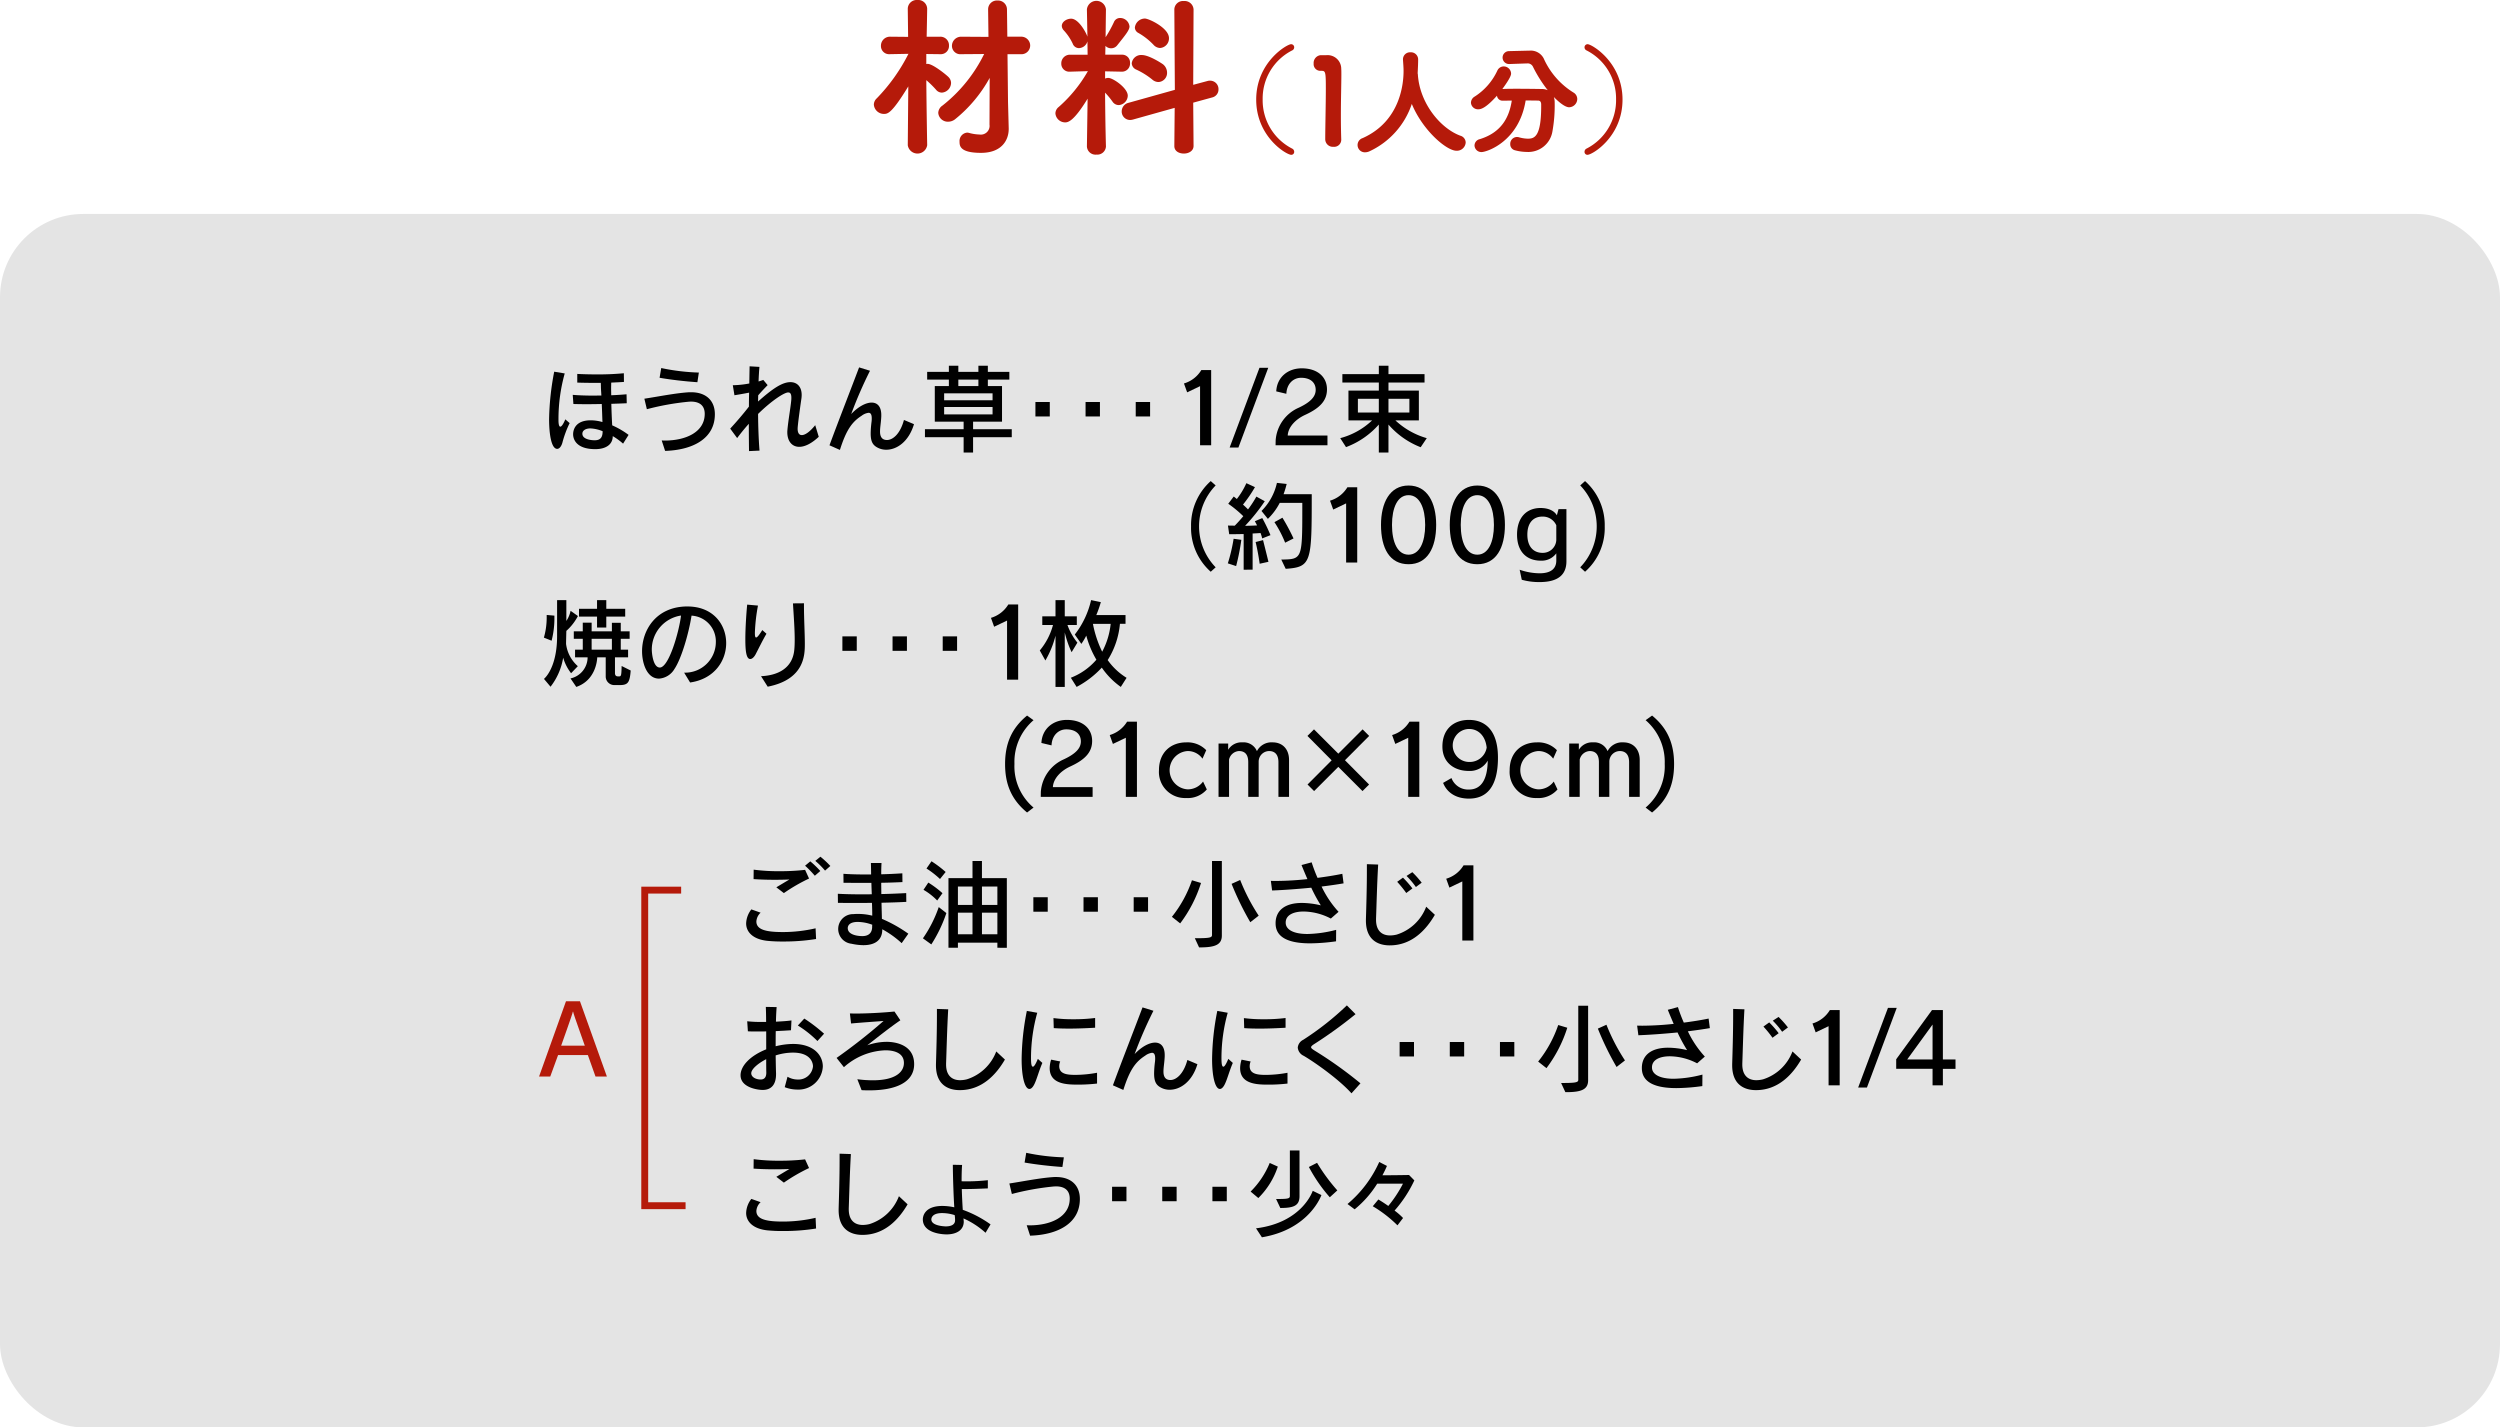 <svg xmlns="http://www.w3.org/2000/svg" viewBox="0 0 600 342.572"><defs><style>.cls-1{fill:#e4e4e4;}.cls-2{fill:#b51a0a;}.cls-3{fill:none;stroke:#b51a0a;stroke-miterlimit:10;stroke-width:1.654px;}</style></defs><g id="レイヤー_2" data-name="レイヤー 2"><g id="レイヤー_4" data-name="レイヤー 4"><rect class="cls-1" y="51.349" width="600" height="291.223" rx="20"/><path class="cls-2" d="M222.521,34.859a2.355,2.355,0,0,1-4.654,0v-.041l.125-14.085c-3.906,6.4-4.9,6.607-5.818,6.607a2.422,2.422,0,0,1-2.451-2.244,2.093,2.093,0,0,1,.706-1.5,43.05,43.05,0,0,0,7.6-10.678l-4.4.083h-.083a1.95,1.95,0,0,1-2.119-1.994,2.16,2.16,0,0,1,2.2-2.2l4.321.041-.083-6.69V2.119A2.135,2.135,0,0,1,220.152,0a2.162,2.162,0,0,1,2.369,2.119c0,.415-.083,5.027-.125,6.69h3.241a2.057,2.057,0,0,1,2.119,2.16,1.959,1.959,0,0,1-2.036,2.036h-.083l-3.324-.042v2.41a1.021,1.021,0,0,1,.332-.042c1.247,0,4.57,2.7,5.028,3.2a2.016,2.016,0,0,1,.582,1.412,2.383,2.383,0,0,1-2.2,2.286,1.806,1.806,0,0,1-1.413-.707,24.254,24.254,0,0,0-2.326-2.285c.041,6.358.208,15.581.208,15.581Zm15-16.162a33.228,33.228,0,0,1-8.31,9.93,2.7,2.7,0,0,1-1.662.582,2.3,2.3,0,0,1-2.368-2.119,2.216,2.216,0,0,1,1-1.745,35.7,35.7,0,0,0,10.014-12.382l-5.444.042h-.041a2.015,2.015,0,0,1-2.244-1.994,2.207,2.207,0,0,1,2.285-2.2l6.482.041-.083-6.524V2.285A2.112,2.112,0,0,1,239.39.124a2.154,2.154,0,0,1,2.285,2.2l.083,6.483h3.2a2.143,2.143,0,0,1,2.286,2.118,2.1,2.1,0,0,1-2.327,2.078H241.8l.125,11.509.166,6.274v.166c0,2.659-1.662,5.734-6.647,5.734-5.028,0-5.153-1.662-5.153-2.659a2.019,2.019,0,0,1,1.828-2.2,2.058,2.058,0,0,1,.5.083,10.366,10.366,0,0,0,2.452.374,2.1,2.1,0,0,0,2.409-2.369Z"/><path class="cls-2" d="M265.429,35.15a2.084,2.084,0,0,1-2.285,1.954,2.062,2.062,0,0,1-2.285-1.954v-.041l.166-11.426c-3.365,5.526-4.736,5.692-5.4,5.692a2.353,2.353,0,0,1-2.327-2.16,2.005,2.005,0,0,1,.79-1.537,33.487,33.487,0,0,0,6.98-8.56v-.042l-4.2.125h-.083a1.909,1.909,0,0,1-2.077-1.953,2.072,2.072,0,0,1,2.119-2.119h4.2l-.041-3.2a2.2,2.2,0,0,1-2.036,1.621,1.6,1.6,0,0,1-1.5-1.081,12.593,12.593,0,0,0-2.161-3.2,1.661,1.661,0,0,1-.457-1.039c0-1,1.164-1.745,2.244-1.745,1.745,0,3.532,3.2,3.906,4.322l-.125-6.524V2.243a2.3,2.3,0,0,1,4.57,0v.042s-.041,2.908-.083,6.648a29.319,29.319,0,0,0,1.994-3.615,1.574,1.574,0,0,1,1.5-1,2.257,2.257,0,0,1,2.243,2.035c0,.873-1,2.079-2.991,4.571a1.825,1.825,0,0,1-1.413.665,1.881,1.881,0,0,1-1.371-.581l-.042,2.118h3.989a1.882,1.882,0,0,1,1.953,2,1.943,1.943,0,0,1-1.911,2.077h-.042l-4.03-.083v1.745a1.793,1.793,0,0,1,.789-.166c1.08,0,4.654,2.409,4.654,4.28a2.337,2.337,0,0,1-2.161,2.244,1.816,1.816,0,0,1-1.5-.831,19.875,19.875,0,0,0-1.786-2.161c.041,7.188.207,12.88.207,12.88Zm16.412-.124.083-9.141-9.93,2.784a2.8,2.8,0,0,1-.748.125,2.019,2.019,0,0,1-2.035-2.078,2.124,2.124,0,0,1,1.62-2.036l11.135-3.117-.125-19.278A2.075,2.075,0,0,1,284.127.249a2.135,2.135,0,0,1,2.327,2.036l-.084,18.074,3.407-.914a1.932,1.932,0,0,1,.666-.084,2.011,2.011,0,0,1,1.994,2.078,1.956,1.956,0,0,1-1.537,1.954l-4.53,1.246.084,10.387c0,1.2-1.164,1.828-2.327,1.828s-2.286-.582-2.286-1.787Zm-5.276-15.914A18.006,18.006,0,0,0,272.7,16.7a1.725,1.725,0,0,1-1.081-1.5,2.25,2.25,0,0,1,2.41-1.994c1.787,0,4.9,2.077,5.111,2.243a2.592,2.592,0,0,1,.955,1.953,2.183,2.183,0,0,1-2.035,2.285A2.276,2.276,0,0,1,276.565,19.112Zm.249-8.392A15.923,15.923,0,0,0,273.2,7.9a1.5,1.5,0,0,1-.831-1.289,2.438,2.438,0,0,1,2.41-2.161c.914,0,5.775,2.244,5.775,4.7a2.3,2.3,0,0,1-2.16,2.368A2.22,2.22,0,0,1,276.814,10.72Z"/><path class="cls-2" d="M301.49,23.907c0-9,7.4-13.3,8.372-13.3a.74.74,0,0,1,.746.745.815.815,0,0,1-.488.746,12.942,12.942,0,0,0-7.081,11.755,13.023,13.023,0,0,0,7.081,11.812.853.853,0,0,1,.488.775.691.691,0,0,1-.717.716C308.744,37.153,301.49,32.824,301.49,23.907Z"/><path class="cls-2" d="M318.343,13.241a3.281,3.281,0,0,1,3.556,3.3c.028.345.028.8.028,1.348,0,2.208-.115,5.906-.115,10.007,0,1.8.029,3.7.087,5.561v.087a1.7,1.7,0,0,1-1.864,1.691,1.836,1.836,0,0,1-1.979-1.806c0-2.61.144-8.4.144-12.1,0-3.842-.058-4.329-.946-4.329h-.344a1.606,1.606,0,0,1-1.634-1.749,1.874,1.874,0,0,1,1.662-2.007Z"/><path class="cls-2" d="M328.656,36.321a2.526,2.526,0,0,1-.975.23,1.746,1.746,0,0,1-.631-3.411c9.2-4.129,9.806-13.362,9.806-16.114,0-.832-.086-1.806-.143-2.724v-.114a1.689,1.689,0,0,1,1.806-1.635,1.72,1.72,0,0,1,1.835,1.749c0,.975-.058,2.094-.115,3.3a1.663,1.663,0,0,1,.057.4c.488,6.909,5.5,12.845,10.179,14.564a1.736,1.736,0,0,1,1.29,1.635,2.116,2.116,0,0,1-2.208,1.979c-2.408,0-8.142-4.932-10.723-11.24A19.245,19.245,0,0,1,328.656,36.321Z"/><path class="cls-2" d="M360.682,24.165a1.34,1.34,0,0,1-1.405-1.2c-2.581,2.867-3.756,3.268-4.5,3.268a1.694,1.694,0,0,1-1.749-1.605,1.763,1.763,0,0,1,.917-1.463,14.75,14.75,0,0,0,5.419-6.222,1.681,1.681,0,0,1,1.519-1,1.77,1.77,0,0,1,1.778,1.691c0,.287-.057.946-2.093,3.727h.115c1.032-.057,2.207-.057,3.411-.057,2.036,0,4.186.028,5.964.057a3.5,3.5,0,0,1,1.4.287,31.666,31.666,0,0,1-3.555-5.648,1.413,1.413,0,0,0-1.463-.774H366.3l-4.071.143h-.057a1.548,1.548,0,1,1,0-3.1l4.788-.116h.114a3.5,3.5,0,0,1,3.412,1.865,18.465,18.465,0,0,0,7.111,8.171,1.809,1.809,0,0,1,.946,1.577,2.014,2.014,0,0,1-1.95,1.978c-1.175,0-3.01-1.777-3.67-2.466a4.079,4.079,0,0,1,.2,1.376,35.079,35.079,0,0,1-.545,6.91,5.872,5.872,0,0,1-6.164,4.9,11.294,11.294,0,0,1-2.839-.4,1.481,1.481,0,0,1-1.118-1.491,1.631,1.631,0,0,1,2.065-1.634,8.245,8.245,0,0,0,2.15.344c1.548,0,3.211-.4,3.211-7.741v-.43c0-.716-.287-.974-.774-.974-.86,0-1.892-.03-2.953-.03-1.577,9.864-9.318,12.387-10.58,12.387a1.642,1.642,0,0,1-1.692-1.606,1.589,1.589,0,0,1,1.262-1.491c5.1-1.577,7.053-5.1,7.684-9.26Z"/><path class="cls-2" d="M380.286,36.437a.855.855,0,0,1,.488-.775,13.022,13.022,0,0,0,7.082-11.812A12.943,12.943,0,0,0,380.774,12.1a.817.817,0,0,1-.488-.746.74.74,0,0,1,.746-.745c.975,0,8.372,4.3,8.372,13.3,0,8.917-7.254,13.246-8.4,13.246A.692.692,0,0,1,380.286,36.437Z"/><path d="M136.715,101.545a24.9,24.9,0,0,0-1.76,4.769c-.278.9-.74,1.412-1.227,1.412-1.458,0-1.944-3.75-1.944-7.13a64.591,64.591,0,0,1,1.226-11.388l2.524.417a40.746,40.746,0,0,0-1.5,10.763v.6c.023.972.186,1.412.44,1.412.3,0,.741-.648,1.2-1.759Zm12.823,4.931a15.823,15.823,0,0,0-2.477-1.806c0,2.061-1.713,3.125-4.189,3.125-5.232,0-5.324-3.1-5.324-3.564,0-.88.393-3.356,4.212-3.356a10.263,10.263,0,0,1,2.825.417c-.046-1.39-.093-2.872-.162-4.33-1.227.024-2.477.046-3.634.046s-2.246-.022-3.172-.046l-.162-2.2c1.273.116,3.055.186,5,.186.6,0,1.25-.024,1.875-.024-.023-.532-.07-1.064-.093-1.574s-.022-1-.046-1.458h-1.412c-1.458,0-2.986-.023-4.236-.069V89.741c1.273.069,2.893.115,4.606.115a65.111,65.111,0,0,0,6.574-.277l.024,2.083c-.926.069-1.968.116-3.056.162,0,.439-.023.926-.023,1.435s.023,1.041.023,1.6c1.3-.046,2.593-.139,3.681-.231l.046,2.152c-1.088.047-2.362.093-3.7.14.045,1.735.115,3.541.208,5.161a19.877,19.877,0,0,1,3.934,2.292Zm-7.847-3.657c-1.088,0-1.921.463-1.921,1.273,0,1.574,2.8,1.574,2.94,1.574,1.435,0,1.921-.741,1.921-2.176A8.694,8.694,0,0,0,141.691,102.819Z"/><path d="M158.811,105.712c.232,0,.463.024.718.024,5.115,0,9.606-2.061,9.606-6.412,0-1.6-.81-2.941-3.334-2.941-.162,0-.3.024-.462.024a62.409,62.409,0,0,0-10.092,1.805l-.6-2.523c3.218-.485,7.2-1.3,10.441-1.527.254-.024.508-.024.763-.024,3.658,0,5.717,2.061,5.717,5.279,0,5.786-5.184,8.586-11.943,8.8Zm8.565-13.981c-3.125-.208-6.551-.625-9.074-1.064l.393-2.338a50.415,50.415,0,0,0,9.028,1.088Z"/><path d="M196.5,104.833c-1.806,1.689-3.4,2.407-4.676,2.407-1.783,0-2.871-1.412-2.871-3.495a3.453,3.453,0,0,1,.023-.487c.186-2.245.764-5.37.926-7.221a5.071,5.071,0,0,0,.023-.579c0-.81-.185-1.273-.763-1.273-.9,0-3.82,1.828-7.223,5.161.024,3.125.14,6.274.348,8.8l-2.524.115c-.022-1.8-.046-4.074-.046-6.55-.9,1-1.851,2.153-2.8,3.425l-1.667-2.268c1.481-1.6,3.148-3.541,4.491-5.278,0-1.111.022-2.245.046-3.356-1.134.231-2.524.463-3.519.625l-.393-2.407h.185a23.257,23.257,0,0,0,3.773-.417c.023-1.458.047-2.87.07-4.12l2.36.138c-.092,1.042-.162,2.223-.208,3.5.417-.116.811-.254,1.134-.371l1.042,1.25c-.6.625-1.505,1.551-2.268,2.454,0,.487-.024.972-.024,1.482,3.426-3.056,5.787-4.653,7.755-4.653,1.644,0,2.708,1.134,2.708,3.079a6.437,6.437,0,0,1-.069.9c-.232,1.552-.9,6.343-.9,7.2,0,1.019.37,1.528,1,1.528.788,0,1.945-.787,3.218-2.384Z"/><path d="M219.356,101.8c-1.272,4.259-4.166,6.134-6.643,6.134a4.38,4.38,0,0,1-1.967-.439c-1.228-.6-1.783-1.412-1.783-3.472a23.817,23.817,0,0,1,.209-2.8,5.762,5.762,0,0,0,.045-.833c0-.949-.277-1.319-.763-1.319a3.433,3.433,0,0,0-1.644.694c-2.268,1.458-3.68,3.311-5.231,8.218l-2.5-1.111c1.782-4.884,5.324-13.958,7.106-18.7l2.616.809a102.231,102.231,0,0,0-4.514,10.394c1.69-1.783,3.518-2.754,4.908-2.754,1.365,0,2.314.948,2.314,2.985v.278c-.046,1.389-.3,2.663-.3,3.68,0,.811.184,2.037,1.666,2.037,1.388,0,3.172-1.434,4.074-4.814Z"/><path d="M233.539,104.925v3.681H231.27v-3.681h-9.282V103h9.282V101.2h-6.921V92.657h3.38V91.106H222.52V89.254h5.209V87.773H230v1.481h4.815V87.773h2.269v1.481h5.161v1.852h-5.161v1.551h3.4V101.2h-6.944V103h9.282v1.921Zm4.676-10.532H226.594V96.06h11.621Zm0,3.287H226.594v1.782h11.621Zm-3.4-6.574H230v1.551h4.815Z"/><path d="M248.5,99.949V96.476h3.449v3.473Z"/><path d="M260.535,99.949V96.476h3.449v3.473Z"/><path d="M272.574,99.949V96.476h3.449v3.473Z"/><path d="M288.016,106.87V92.68l-3.1,1.482-.764-2.13a7.261,7.261,0,0,0,4.167-3.217h2.36V106.87Z"/><path d="M295.117,107.4l7.152-19.12h2.107l-7.153,19.12Z"/><path d="M306.136,106.87l.024-1.227a9.251,9.251,0,0,1,5.555-7.8c2.94-1.388,4.051-2.731,4.051-4.282,0-1.736-1.25-2.893-3.5-2.893-1.9,0-3.448,1.481-3.541,3.842L306.3,93.93c.163-3.4,2.8-5.532,6.112-5.532,3.865,0,6.064,2.13,6.064,5.046,0,2.547-1.481,4.4-5.208,6.111-2.384,1.088-4.121,2.987-4.213,4.977h9.537v2.338Z"/><path d="M340.963,107.333a19.643,19.643,0,0,1-7.732-5.44v6.713h-2.314v-6.713a19.732,19.732,0,0,1-7.87,5.416l-1.389-2.152A17.641,17.641,0,0,0,329.3,100.9h-5.672V93.745h7.292V91.8h-8.75V89.787h8.75V87.773h2.314v2.014h8.657V91.8h-8.657v1.945h7.292V100.9H334.9a18.485,18.485,0,0,0,7.523,4.259ZM330.917,95.712h-5.024V99h5.024Zm7.338,0h-5.024V99h5.024Z"/><path d="M290.578,137.219a14.059,14.059,0,0,1-4.723-10.88,14.207,14.207,0,0,1,4.723-10.879l1.18,1.041a14.118,14.118,0,0,0,0,19.653Z"/><path d="M294.679,135.205a41.012,41.012,0,0,0,1.389-5.9l1.853.255a54.768,54.768,0,0,1-1.25,6.3Zm3.8,1.528v-8.565c-1.874.046-3.471.046-3.471.046l-.3-2.083s.648.023,1.643.023c.741-.764,1.412-1.5,2.037-2.269a27.229,27.229,0,0,0-3.611-2.985l1.319-1.736c.255.208.51.393.742.6a18.324,18.324,0,0,0,2.291-3.8l2.06.949a32.3,32.3,0,0,1-2.87,4.19c.44.393.879.81,1.2,1.157a24.938,24.938,0,0,0,2.014-3.078l2.014,1.111a45.6,45.6,0,0,1-4.722,5.9c.694,0,2.245-.047,2.87-.093-.185-.394-.532-1-.532-1l1.782-.764a39.655,39.655,0,0,1,1.968,4.1l-1.991.787a8.806,8.806,0,0,0-.393-1.3c-.44.046-1.32.092-1.9.115v8.681Zm3.843-1.436s-.347-2.615-.972-5.208l1.783-.463c.717,2.825,1.295,5.208,1.295,5.208Zm5.186-1c4.929-.093,5.045-.023,5.045-11.944v-1.667h-5.417a14.642,14.642,0,0,1-2.846,3.843l-1.528-1.9a13.731,13.731,0,0,0,3.7-6.736l2.337.255a22.249,22.249,0,0,1-.74,2.453h6.759c0,16.3-.023,17.5-6.25,17.916Zm.925-4.051a27.582,27.582,0,0,0-2.569-4.93l1.921-1.065a49.187,49.187,0,0,1,2.662,4.977Z"/><path d="M323.07,135v-14.19l-3.1,1.482-.763-2.13a7.265,7.265,0,0,0,4.167-3.217h2.36V135Z"/><path d="M331.44,125.969c0-5.278,2.084-9.444,6.621-9.444,4.514,0,6.62,4.12,6.62,9.444,0,5.509-2.106,9.445-6.62,9.445C333.524,135.414,331.44,131.617,331.44,125.969Zm10.6,0c0-4-1.321-7.13-3.982-7.13s-3.981,3.033-3.981,7.13c0,4.166,1.342,7.153,3.981,7.153C340.676,133.122,342.043,130.135,342.043,125.969Z"/><path d="M347.942,125.969c0-5.278,2.084-9.444,6.621-9.444,4.514,0,6.62,4.12,6.62,9.444,0,5.509-2.106,9.445-6.62,9.445C350.026,135.414,347.942,131.617,347.942,125.969Zm10.6,0c0-4-1.321-7.13-3.982-7.13s-3.981,3.033-3.981,7.13c0,4.166,1.341,7.153,3.981,7.153C357.178,133.122,358.545,130.135,358.545,125.969Z"/><path d="M373.51,132.8a4.342,4.342,0,0,1-3.726,1.76c-3.287,0-5.694-2.06-5.694-6.25,0-4.236,2.407-6.389,5.624-6.389,1.967,0,3.334.695,3.935,1.759l.394-1.481h1.9v12.5c0,3.263-2.037,5-6.435,5a15.4,15.4,0,0,1-4.283-.556l-.508-2.407a14.947,14.947,0,0,0,4.745.856c2.684,0,4.05-1.042,4.05-3.079Zm0-6.735a3.542,3.542,0,0,0-3.334-2.084c-2.013,0-3.61,1.3-3.61,4.329s1.6,4.375,3.634,4.375a3.23,3.23,0,0,0,3.31-3.032Z"/><path d="M379.254,136.154a14.177,14.177,0,0,0,0-19.653l1.157-1.041a14.128,14.128,0,0,1,4.722,10.879,13.985,13.985,0,0,1-4.722,10.88Z"/><path d="M130.534,153.031a17.555,17.555,0,0,0,.672-5v-.441l1.851.162v.463a21.656,21.656,0,0,1-.672,5.556Zm6.527,8.542a11.169,11.169,0,0,1-1.9-3.727,15.371,15.371,0,0,1-3.032,6.967l-1.575-1.875c1.227-1.11,3.148-4.213,3.148-10.254v-8.657h2.222v5a6.894,6.894,0,0,0,1.019-2.431l1.759,1.25a12.621,12.621,0,0,1-2.778,3.565s-.069,2.5-.069,3.125a8.469,8.469,0,0,0,2.824,5.347Zm10.394,2.846a2.052,2.052,0,0,1-2.083-2.059v-4.607h-2.037c-.024,1.065-.556,5.579-5.024,7.107l-1.388-2.037a5.2,5.2,0,0,0,4.1-4.907v-.163h-3.01v-1.829h1.853v-2.615H137.71v-1.782h2.153v-2.084h2.129v2.084h4.861v-2.061h2.13v2.061h2.129v1.782h-2.129v2.615h1.759v1.829h-3.149v3.773c0,.718.417.81.765.81h.139c.555,0,.647-.023.694-2.5l2.176,1.088c-.232,3.01-.694,3.5-2.777,3.5Zm-1.945-16.434V150.6h-2.221v-2.616H138.96V146.11h4.329v-2.083h2.221v2.083h4.538v1.875Zm1.343,5.324h-4.861v2.615h4.861Z"/><path d="M164.188,161.434a7.366,7.366,0,0,0,7.615-7.361,6.182,6.182,0,0,0-5.833-6.32c-.625,4.051-2.383,10.255-4.1,12.8a4.666,4.666,0,0,1-3.7,2.315c-2.94,0-4.075-3.727-4.075-6.574,0-5,3.264-10.509,10.463-10.741H165c6.158,0,9.282,4.329,9.282,8.8,0,4.259-2.847,8.61-8.657,9.443Zm-7.755-5.393c0,.393.232,4.166,1.922,4.166,2.176,0,4.629-8.611,5.092-12.477A8.247,8.247,0,0,0,156.433,156.041Z"/><path d="M183.952,152.1c-.926,1.574-1.806,3.4-2.616,4.954-.347.648-.833,1.111-1.273,1.111-.926,0-1.181-1.8-1.181-4.7,0-2.731.232-6.135.44-8.356l2.593.231a42.518,42.518,0,0,0-.742,6.5v.139c0,.718.093,1.018.3,1.018.278,0,.764-.648,1.482-1.782Zm-1.3,10.186c4.073-.186,7.592-1.922,7.985-6.389.07-.741.093-1.528.093-2.385,0-2.569-.231-5.6-.417-8.7l2.639-.023v.417c0,3.4.209,6.8.209,9.3,0,2.616-.024,8.542-8.912,10.3Z"/><path d="M202.173,156.2V152.73h3.449V156.2Z"/><path d="M214.212,156.2V152.73h3.449V156.2Z"/><path d="M226.251,156.2V152.73H229.7V156.2Z"/><path d="M241.693,163.124v-14.19l-3.1,1.482-.763-2.13A7.265,7.265,0,0,0,242,145.069h2.36v18.055Z"/><path d="M253.321,164.86V152.568a22.723,22.723,0,0,1-2.431,5.949l-1.342-2.407a15.828,15.828,0,0,0,3.17-6.111h-2.569v-2.083h3.172v-3.889h2.222v3.889h2.893V150h-2.245a14.279,14.279,0,0,0,2.384,4.236l-1.389,2.292a23.839,23.839,0,0,1-1.643-4.746V164.86Zm15.671,0a18.633,18.633,0,0,1-4.561-4.63,22.627,22.627,0,0,1-6.041,4.63l-1.388-2.2a15.517,15.517,0,0,0,6.133-4.329,23.4,23.4,0,0,1-2.43-5.787,14.517,14.517,0,0,1-1.181,1.991l-1.574-2.245a21.032,21.032,0,0,0,3.912-8.264l2.338.486a25.773,25.773,0,0,1-1.088,3.1h7.014v2.106h-1.343a19.531,19.531,0,0,1-2.94,8.7,15.506,15.506,0,0,0,4.538,4.26Zm-6.69-15.139a26.439,26.439,0,0,0,2.222,6.69,18.089,18.089,0,0,0,2.037-6.69Z"/><path d="M246.5,195c-3.843-3.149-5.279-6.9-5.279-11.621s1.436-8.5,5.279-11.643l1.55,1.111a13.183,13.183,0,0,0-4.583,10.44v.092a12.957,12.957,0,0,0,4.583,10.44Z"/><path d="M249.779,191.25l.023-1.227a9.254,9.254,0,0,1,5.556-7.8c2.94-1.389,4.051-2.731,4.051-4.282,0-1.736-1.25-2.894-3.5-2.894-1.9,0-3.448,1.482-3.541,3.843l-2.431-.579c.162-3.4,2.8-5.532,6.111-5.532,3.866,0,6.065,2.13,6.065,5.046,0,2.547-1.482,4.4-5.208,6.111-2.385,1.088-4.121,2.986-4.213,4.977h9.536v2.338Z"/><path d="M270.2,191.25V177.06l-3.1,1.482-.763-2.13a7.265,7.265,0,0,0,4.167-3.217h2.36V191.25Z"/><path d="M289.635,189.467a6.037,6.037,0,0,1-4.954,2.06,6.257,6.257,0,0,1-6.527-6.69c0-4.282,2.87-6.666,6.527-6.666a6.238,6.238,0,0,1,4.815,1.875l-.9,2.037a4.31,4.31,0,0,0-3.611-1.829,4.606,4.606,0,0,0,.024,9.19,4.533,4.533,0,0,0,3.726-1.875Z"/><path d="M306.825,191.25v-8.31c0-1.76-.787-2.686-2.246-2.686a2.543,2.543,0,0,0-2.5,2.546v8.45h-2.5v-8.31c0-1.76-.718-2.686-2.223-2.686a2.6,2.6,0,0,0-2.384,2.038v8.958H292.45v-12.8h2.314v1.5a3.712,3.712,0,0,1,3.426-1.783,3.467,3.467,0,0,1,3.473,2.107,3.913,3.913,0,0,1,3.772-2.107c2.385,0,3.936,1.644,3.936,4.213v8.866Z"/><path d="M321.192,184.05l-5.81,5.811-1.575-1.574,5.787-5.81-5.809-5.856,1.573-1.575,5.834,5.833,5.833-5.833,1.574,1.575-5.81,5.833,5.787,5.833L327,189.861Z"/><path d="M337.973,191.25V177.06l-3.1,1.482-.764-2.13a7.265,7.265,0,0,0,4.167-3.217h2.36V191.25Z"/><path d="M348.353,186.736a4.281,4.281,0,0,0,4.19,2.755c2.662,0,4.444-1.968,4.513-6.945a4.922,4.922,0,0,1-4.606,2.477c-3.171,0-6.273-1.806-6.273-5.856,0-4.213,2.732-6.389,6.366-6.389,4,0,6.967,2.615,6.967,9.051,0,7.175-2.824,9.838-6.967,9.838-3.078,0-5.254-1.413-6.2-3.774Zm4.237-11.782a3.958,3.958,0,0,0,.045,7.916,4.115,4.115,0,0,0,4.167-3.449C356.478,176.458,354.673,174.954,352.59,174.954Z"/><path d="M373.8,189.467a6.039,6.039,0,0,1-4.955,2.06,6.257,6.257,0,0,1-6.527-6.69c0-4.282,2.87-6.666,6.527-6.666a6.238,6.238,0,0,1,4.815,1.875l-.9,2.037a4.313,4.313,0,0,0-3.612-1.829,4.606,4.606,0,0,0,.024,9.19,4.533,4.533,0,0,0,3.726-1.875Z"/><path d="M390.985,191.25v-8.31c0-1.76-.787-2.686-2.246-2.686a2.543,2.543,0,0,0-2.5,2.546v8.45h-2.5v-8.31c0-1.76-.718-2.686-2.223-2.686a2.6,2.6,0,0,0-2.384,2.038v8.958H376.61v-12.8h2.314v1.5a3.712,3.712,0,0,1,3.426-1.783,3.466,3.466,0,0,1,3.473,2.107,3.913,3.913,0,0,1,3.772-2.107c2.385,0,3.936,1.644,3.936,4.213v8.866Z"/><path d="M394.95,193.819a12.958,12.958,0,0,0,4.584-10.44v-.092a13.18,13.18,0,0,0-4.584-10.44l1.551-1.111c3.842,3.148,5.278,6.921,5.278,11.643S400.343,191.851,396.5,195Z"/><path d="M195.858,225.362a48.307,48.307,0,0,1-7.871.6,35.569,35.569,0,0,1-3.842-.162c-3.4-.37-5.07-2.083-5.07-4.189a5.763,5.763,0,0,1,1.25-3.357l2.223.787a3.13,3.13,0,0,0-1.019,2.107c0,2.037,2.43,2.546,6.435,2.546a35.054,35.054,0,0,0,7.777-.9Zm-9.538-12.407c.9-.533,2.107-1.274,3.149-1.875-1.111.045-2.292.069-3.519.069-1.643,0-3.38-.046-5.092-.162l.023-2.269a45.629,45.629,0,0,0,6.3.37,52.4,52.4,0,0,0,6.042-.323l.948,2.083a42.1,42.1,0,0,0-6.041,3.495Zm9.237-2.778a25.68,25.68,0,0,0-2.338-2.408l1.25-1.041a22.783,22.783,0,0,1,2.407,2.314Zm2.453-1.227a18.566,18.566,0,0,0-2.338-2.338l1.227-1a21.864,21.864,0,0,1,2.384,2.221Z"/><path d="M216.4,226.357a23.148,23.148,0,0,0-4.653-3.333v.046c0,2.731-1.944,3.773-4.56,3.773a14.193,14.193,0,0,1-2.847-.347,3.565,3.565,0,0,1,.486-7.107,10.139,10.139,0,0,1,1.181-.046,13.975,13.975,0,0,1,3.333.417c0-.949-.023-1.991-.069-3.079-1.25.024-2.5.024-3.7.024-1.644,0-3.171,0-4.467-.024l-.024-2.176c1.666.093,3.7.139,5.857.139.763,0,1.527,0,2.291-.023-.023-.717-.07-1.736-.092-2.731-2.431,0-4.815,0-6.69-.023l-.023-2.154c1.6.117,3.519.162,5.485.162h1.158c0-.9-.023-1.875-.046-2.753h2.546c-.046.787-.07,1.712-.07,2.708,1.875-.046,3.635-.139,5.07-.232l.023,2.107c-1.5.069-3.264.138-5.093.162,0,.856.024,1.782.024,2.708,2.152-.046,4.236-.139,5.971-.232l.024,2.107c-1.69.092-3.75.162-5.949.208.023,1.342.069,2.662.092,3.866A33.667,33.667,0,0,1,218,224.088Zm-10.533-5.093c-2.314,0-2.407,1.2-2.407,1.482,0,1.782,2.848,1.921,3.473,1.921,1.5,0,2.338-.717,2.384-2.153a5.062,5.062,0,0,1,.023-.578A10.234,10.234,0,0,0,205.866,221.264Z"/><path d="M221.5,225.2a30.417,30.417,0,0,0,3.8-7.5l1.829,1.435a33.494,33.494,0,0,1-3.611,7.523Zm3.426-9.075a14.854,14.854,0,0,0-3.287-2.569l1.158-1.736a23.223,23.223,0,0,1,3.4,2.547Zm.672-5.162a21.578,21.578,0,0,0-3.241-2.522l1.2-1.736a26.777,26.777,0,0,1,3.4,2.569Zm13.772,16.5v-1.227H229.9v1.227h-2.269V210.755H233.4v-4.12h2.267v4.12h5.973v16.713Zm-5.971-14.7h-3.5v4.422h3.5Zm0,6.273h-3.5v5.185h3.5Zm5.971-6.273h-3.7v4.422h3.7Zm0,6.273h-3.7v5.185h3.7Z"/><path d="M248.006,218.811v-3.473h3.449v3.473Z"/><path d="M260.045,218.811v-3.473h3.449v3.473Z"/><path d="M272.084,218.811v-3.473h3.449v3.473Z"/><path d="M281.254,220.038a28.869,28.869,0,0,0,4.815-8.773l2.175.648a32.033,32.033,0,0,1-5,9.7Zm6.527,7.337-1.018-2.2c3.473,0,4.12-.115,4.12-.763V206.635h2.361v17.893c0,2.222-1.643,2.847-5.255,2.847Zm12.292-6.042a69.764,69.764,0,0,1-4.491-9.211l2.061-.927a46.729,46.729,0,0,0,4.444,8.565Z"/><path d="M320.655,225.917a46.969,46.969,0,0,1-6.226.486c-4.815,0-8.287-1.227-8.287-4.791v-.255c.116-2.894,2.292-4.652,6.319-4.652a20.4,20.4,0,0,1,4.537.578,37.426,37.426,0,0,1-2.292-4.236c-3.1.3-6.365.556-9.4.671l-.3-2.314c.417.022.88.022,1.343.022a73.642,73.642,0,0,0,7.429-.439c-.508-1.181-.995-2.338-1.412-3.38l2.431-.648a35.669,35.669,0,0,0,1.412,3.727c2.107-.277,4.167-.6,5.949-.973l.3,2.292c-1.62.278-3.4.533-5.277.764a24.316,24.316,0,0,0,4.073,6.064l-1.852,1.622a14.416,14.416,0,0,0-6.527-1.691c-2.361,0-4.213.787-4.306,2.524v.162c0,1.643,1.83,2.708,5.255,2.708a29.385,29.385,0,0,0,6.852-.995Z"/><path d="M344.37,219.551c-2.153,3.7-5.579,7.338-10.833,7.338-2.963,0-5.718-1.434-5.718-5.949v-.277c.093-3.056.232-7.408.232-11.713V207.4l2.708.093c-.277,4.791-.394,9.93-.509,13.008v.255c0,2.431,1.227,3.75,3.379,3.75a6.836,6.836,0,0,0,1.6-.209,11.125,11.125,0,0,0,7.059-6.689ZM337.5,214.32a26.807,26.807,0,0,0-2.176-2.685l1.389-1a24.53,24.53,0,0,1,2.269,2.592Zm2.315-1.435a19.626,19.626,0,0,0-2.245-2.662l1.388-.9a22.877,22.877,0,0,1,2.245,2.523Z"/><path d="M350.954,225.732v-14.19l-3.1,1.482-.764-2.13a7.261,7.261,0,0,0,4.167-3.217h2.36v18.055Z"/><path d="M189.006,258.414a4.8,4.8,0,0,0,2.384.671,3.506,3.506,0,0,0,3.726-3.148c0-.208,0-3.31-4.838-3.31a13.833,13.833,0,0,0-4.12.671c.024,1.551.047,3.033.093,4.283v.231c0,2.385-1.042,3.773-3.218,3.773-1.2,0-5.3-.579-5.3-3.518,0-2.245,2.315-4.7,6.157-6.227v-4.305c-.74.023-1.482.023-2.176.023-.833,0-1.6,0-2.222-.047l-.162-2.407a30.39,30.39,0,0,0,3.657.162h.88q0-2.014-.07-3.611l2.593.047c-.07.949-.139,2.152-.162,3.5,1.459-.07,2.824-.162,3.726-.3l-.115,2.361c-.973.07-2.269.139-3.657.208-.024,1.2-.024,2.431-.024,3.634a17.342,17.342,0,0,1,4.167-.556c5.023,0,7.153,2.755,7.153,5.417a5.836,5.836,0,0,1-6.134,5.533,8.225,8.225,0,0,1-3.01-.579Zm-5.093-1.019c-.023-1.041-.023-2.106-.023-3.194-1.736.88-3.588,2.315-3.588,3.38,0,.9,1.065,1.5,2.268,1.5.742,0,1.343-.393,1.343-1.62Zm12.269-7.546a25.257,25.257,0,0,0-4.7-3.726l1.55-1.667a38.013,38.013,0,0,1,4.745,3.634Z"/><path d="M205.758,259.016a28,28,0,0,0,3.727.254c5.37,0,7.454-1.944,7.454-4.166,0-2.778-3.125-3.032-4.445-3.032a15.709,15.709,0,0,0-9.954,4.051l-1.759-2.223a136.632,136.632,0,0,0,11.273-8.865c-2.222.162-4.907.347-7.8.6l-.277-2.407c.393,0,.833.023,1.25.023,3.147,0,6.944-.231,9.444-.486l1.412,2.107c-2.454,1.667-5.51,4.1-7.94,6a14.268,14.268,0,0,1,4.653-.833c1.5,0,6.6.393,6.6,5.37,0,4.421-4.537,6.273-10.695,6.273-.625,0-1.272,0-1.92-.047Z"/><path d="M241.181,254.293c-2.154,3.7-5.579,7.338-10.833,7.338-2.963,0-5.718-1.434-5.718-5.949v-.277c.093-3.056.231-7.407.231-11.713v-1.551l2.708.093c-.277,4.791-.393,9.931-.508,13.009v.255c0,2.43,1.226,3.75,3.379,3.75a6.882,6.882,0,0,0,1.6-.209,11.131,11.131,0,0,0,7.06-6.69Z"/><path d="M250.168,255.1c-.9,2.083-1.389,4.166-2.037,5.324-.347.625-.718.926-1.064.926-1.135,0-1.875-2.94-1.875-7.153a61.73,61.73,0,0,1,1.25-11.574l2.5.44a40.571,40.571,0,0,0-1.5,10.741c0,1.573.116,2.2.463,2.2.231,0,.6-.463,1.18-1.875Zm13.125,4.953a39.063,39.063,0,0,1-4.4.255c-2.685,0-6.968,0-6.968-3.958a6.819,6.819,0,0,1,.348-2.037l2.175.439a2.9,2.9,0,0,0-.231,1.112c0,1.875,1.782,2.106,3.866,2.106a29.172,29.172,0,0,0,5.208-.509Zm-.463-13.4c-2.037.116-4.143.209-6.157.209-1.3,0-2.569-.024-3.773-.116l-.07-2.408a34.684,34.684,0,0,0,4.769.278,39.264,39.264,0,0,0,5.231-.3Z"/><path d="M287.378,255.405c-1.272,4.259-4.166,6.134-6.643,6.134a4.368,4.368,0,0,1-1.967-.44c-1.228-.6-1.783-1.412-1.783-3.472a23.788,23.788,0,0,1,.209-2.8,5.776,5.776,0,0,0,.045-.833c0-.95-.277-1.32-.763-1.32a3.426,3.426,0,0,0-1.644.695c-2.268,1.458-3.68,3.31-5.231,8.217l-2.5-1.111c1.782-4.884,5.324-13.958,7.106-18.7l2.616.81a102.351,102.351,0,0,0-4.514,10.393c1.69-1.782,3.518-2.754,4.908-2.754,1.365,0,2.314.948,2.314,2.986v.278c-.046,1.389-.3,2.662-.3,3.68,0,.81.184,2.037,1.666,2.037,1.389,0,3.172-1.435,4.074-4.815Z"/><path d="M295.878,255.1c-.9,2.083-1.389,4.166-2.037,5.324-.347.625-.718.926-1.064.926-1.135,0-1.875-2.94-1.875-7.153a61.73,61.73,0,0,1,1.25-11.574l2.5.44a40.571,40.571,0,0,0-1.5,10.741c0,1.573.116,2.2.463,2.2.231,0,.6-.463,1.18-1.875ZM309,260.057a39.063,39.063,0,0,1-4.4.255c-2.685,0-6.968,0-6.968-3.958a6.819,6.819,0,0,1,.348-2.037l2.175.439a2.9,2.9,0,0,0-.231,1.112c0,1.875,1.782,2.106,3.865,2.106a29.174,29.174,0,0,0,5.209-.509Zm-.463-13.4c-2.037.116-4.143.209-6.157.209-1.3,0-2.569-.024-3.773-.116l-.07-2.408a34.684,34.684,0,0,0,4.769.278,39.264,39.264,0,0,0,5.231-.3Z"/><path d="M324.356,262.4c-2.847-3.194-8.449-7.222-11.458-9a2.413,2.413,0,0,1-1.435-1.968,2.319,2.319,0,0,1,1.3-1.875,68.556,68.556,0,0,0,10.486-8.263l2.083,2.106a105.7,105.7,0,0,1-9.814,7.107c-.556.347-.857.6-.857.833s.3.462.9.834a98.068,98.068,0,0,1,10.949,7.823Z"/><path d="M335.91,253.553v-3.472h3.45v3.472Z"/><path d="M347.949,253.553v-3.472h3.45v3.472Z"/><path d="M359.988,253.553v-3.472h3.45v3.472Z"/><path d="M369.158,254.78a28.869,28.869,0,0,0,4.815-8.773l2.176.648a32.058,32.058,0,0,1-5,9.7Zm6.528,7.338-1.019-2.2c3.473,0,4.12-.115,4.12-.763V241.377h2.362V259.27c0,2.223-1.644,2.848-5.255,2.848Zm12.292-6.042a69.892,69.892,0,0,1-4.492-9.212l2.061-.927a46.8,46.8,0,0,0,4.444,8.565Z"/><path d="M408.56,260.66a47.13,47.13,0,0,1-6.227.485c-4.814,0-8.287-1.227-8.287-4.791V256.1c.116-2.893,2.292-4.652,6.319-4.652a20.389,20.389,0,0,1,4.537.578,37.5,37.5,0,0,1-2.291-4.235c-3.1.3-6.366.555-9.4.67l-.3-2.314c.417.022.88.022,1.343.022a73.678,73.678,0,0,0,7.43-.439c-.509-1.181-1-2.338-1.412-3.38l2.43-.647a35.664,35.664,0,0,0,1.412,3.726c2.107-.277,4.167-.6,5.95-.972l.3,2.292c-1.62.277-3.4.532-5.277.763a24.341,24.341,0,0,0,4.073,6.065L407.31,255.2a14.423,14.423,0,0,0-6.528-1.691c-2.361,0-4.213.787-4.305,2.524v.162c0,1.643,1.829,2.708,5.255,2.708a29.331,29.331,0,0,0,6.851-1Z"/><path d="M432.275,254.293c-2.154,3.7-5.58,7.338-10.833,7.338-2.963,0-5.718-1.434-5.718-5.949v-.277c.093-3.056.231-7.407.231-11.713v-1.551l2.708.093c-.277,4.791-.393,9.931-.509,13.009v.255c0,2.43,1.227,3.75,3.379,3.75a6.883,6.883,0,0,0,1.6-.209,11.133,11.133,0,0,0,7.06-6.69Zm-6.875-5.231a27.063,27.063,0,0,0-2.176-2.685l1.388-1a24.3,24.3,0,0,1,2.269,2.592Zm2.314-1.435a19.626,19.626,0,0,0-2.245-2.662l1.389-.9a23.072,23.072,0,0,1,2.245,2.523Z"/><path d="M438.86,260.474V246.285l-3.1,1.481-.764-2.13a7.258,7.258,0,0,0,4.167-3.217h2.361v18.055Z"/><path d="M445.959,261.006l7.152-19.12h2.107l-7.152,19.12Z"/><path d="M463.814,260.474v-3.958h-8.727v-2.292l8.588-11.8h2.616v11.852h3.032v2.245h-3.032v3.958Zm0-14.583-6.087,8.38h6.087Z"/><path d="M195.858,294.845a48.2,48.2,0,0,1-7.871.6,35.569,35.569,0,0,1-3.842-.162c-3.4-.37-5.07-2.083-5.07-4.19a5.765,5.765,0,0,1,1.25-3.356l2.223.787a3.13,3.13,0,0,0-1.019,2.106c0,2.037,2.43,2.546,6.435,2.546a35.047,35.047,0,0,0,7.777-.9Zm-9.538-12.407c.9-.532,2.107-1.273,3.149-1.875-1.111.046-2.292.069-3.519.069-1.643,0-3.38-.046-5.092-.162l.023-2.268a45.788,45.788,0,0,0,6.3.37,52.4,52.4,0,0,0,6.042-.323l.948,2.083a42.008,42.008,0,0,0-6.041,3.5Z"/><path d="M217.822,289.035c-2.153,3.7-5.579,7.338-10.833,7.338-2.962,0-5.717-1.435-5.717-5.95v-.277c.092-3.056.231-7.407.231-11.713v-1.551l2.708.093c-.277,4.791-.393,9.931-.509,13.009v.255c0,2.43,1.227,3.75,3.379,3.75a6.883,6.883,0,0,0,1.6-.209,11.129,11.129,0,0,0,7.059-6.69Z"/><path d="M236.532,295.864a20.18,20.18,0,0,0-5.3-3.449c.022.138.022.277.045.417,0,.115.024.231.024.346,0,2.154-1.9,3.079-4.12,3.079-.927,0-5.7-.255-5.7-3.611,0-.417.139-3.218,4.722-3.218a13.579,13.579,0,0,1,2.824.324c-.162-2.545-.324-6.967-.347-10.208l2.222.046c-.092,1.2-.116,2.547-.116,3.912.417.024.834.024,1.25.024a47.672,47.672,0,0,0,5.046-.278v1.967c-1.689.07-3.68.162-5.671.162h-.578c.046,1.737.139,3.473.231,4.977a27,27,0,0,1,6.667,3.5Zm-7.315-3.149a7.793,7.793,0,0,0-.092-1.088,10.107,10.107,0,0,0-3.032-.486c-2.339,0-2.57,1.157-2.57,1.528,0,1.551,3.171,1.666,3.472,1.666,1.181,0,2.222-.37,2.222-1.458Z"/><path d="M246.411,294.058c.232,0,.463.024.718.024,5.115,0,9.607-2.061,9.607-6.413,0-1.6-.811-2.94-3.334-2.94-.163,0-.3.023-.463.023a62.518,62.518,0,0,0-10.092,1.806l-.6-2.523c3.218-.486,7.2-1.3,10.441-1.528.254-.023.509-.023.763-.023,3.658,0,5.717,2.06,5.717,5.278,0,5.786-5.184,8.587-11.943,8.8Zm8.565-13.981c-3.125-.208-6.551-.625-9.074-1.065l.393-2.338a50.234,50.234,0,0,0,9.028,1.088Z"/><path d="M266.9,288.294v-3.472h3.449v3.472Z"/><path d="M278.94,288.294v-3.472h3.449v3.472Z"/><path d="M290.979,288.294v-3.472h3.449v3.472Z"/><path d="M300.149,285.979a20.663,20.663,0,0,0,4.583-6.874l1.944.879A18.938,18.938,0,0,1,302,287.531Zm16.99.834s-2.8,8.217-14.282,10.139l-1.413-2.154c11.158-1.388,13.612-9,13.612-9Zm-10.88.949c2.917,0,3.31-.093,3.31-.764V276.119h2.315v10.949c0,2.314-1.412,2.847-4.607,2.847Zm12.893-.417a37.374,37.374,0,0,1-5.022-7.268l1.967-1a44.132,44.132,0,0,0,4.861,6.62Z"/><path d="M335.391,294.082a30.248,30.248,0,0,0-5.926-4.584l1.343-1.621s1.041.6,2.384,1.551a29.435,29.435,0,0,0,3.518-5.346h-6.181a24.834,24.834,0,0,1-5.416,6.157l-1.712-1.274a28.084,28.084,0,0,0,7.615-10.091l1.851.948a24.027,24.027,0,0,1-1.088,2.246s2.593,0,6.389-.069l1.274,1.295a30.137,30.137,0,0,1-4.746,7.246,15.084,15.084,0,0,1,2.038,1.782Z"/><polyline class="cls-3" points="163.476 213.629 154.737 213.629 154.737 289.368 164.538 289.368"/><path class="cls-2" d="M142.918,258.362l-1.828-5.139h-7.152l-1.875,5.139h-2.686l6.458-18.055h3.357l6.458,18.055Zm-2.569-7.407c-.232-.764-2.685-7.431-2.8-8.149h-.069c-.116.718-2.546,7.361-2.8,8.149Z"/></g></g></svg>
